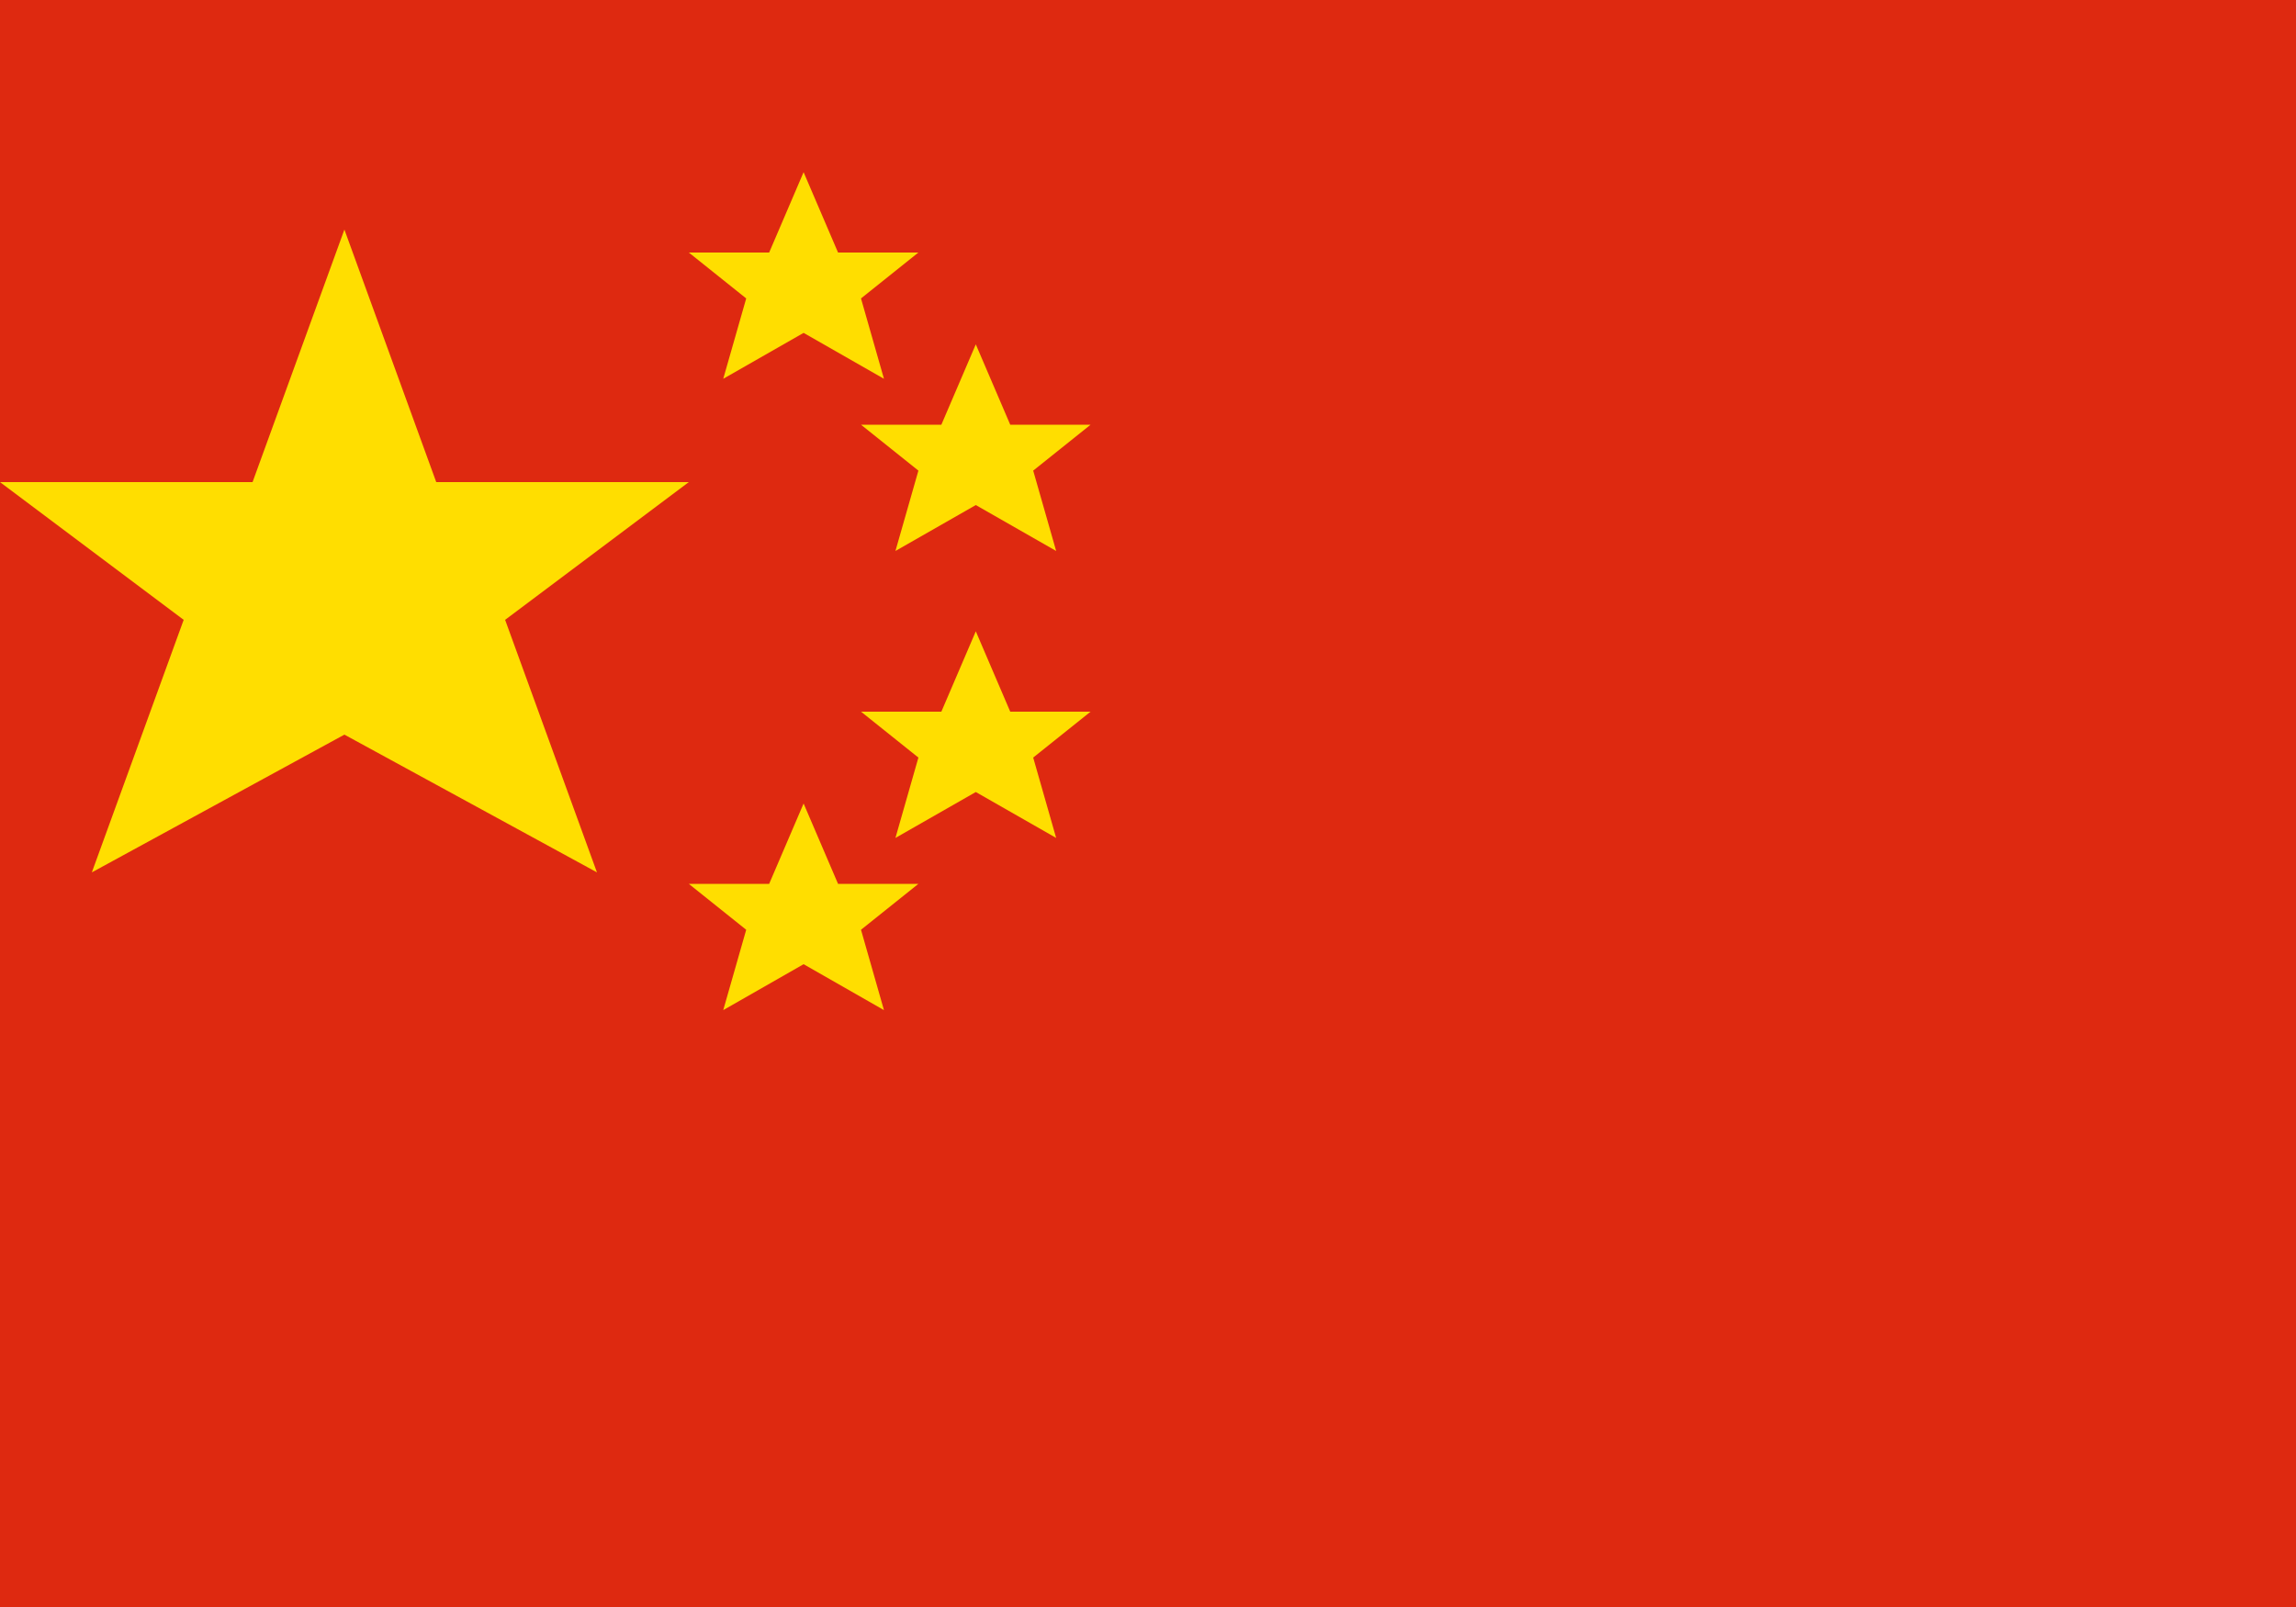 <svg width="20" height="14" viewBox="0 0 20 14" xmlns="http://www.w3.org/2000/svg">
  <!-- Red background -->
  <rect width="20" height="14" fill="#DE2910"/>
  <!-- Large yellow star -->
  <polygon points="3,2 3.8,4.2 6,4.2 4.4,5.4 5.2,7.6 3,6.4 0.8,7.6 1.6,5.4 0,4.2 2.2,4.2" fill="#FFDE00"/>
  <!-- Small stars -->
  <polygon points="7,1.5 7.3,2.2 8,2.2 7.5,2.6 7.7,3.3 7,2.9 6.3,3.3 6.5,2.6 6,2.2 6.7,2.2" fill="#FFDE00"/>
  <polygon points="8.5,3 8.8,3.7 9.5,3.7 9,4.1 9.2,4.8 8.5,4.4 7.8,4.8 8,4.1 7.5,3.7 8.2,3.7" fill="#FFDE00"/>
  <polygon points="8.5,5.5 8.8,6.2 9.5,6.2 9,6.6 9.2,7.3 8.5,6.9 7.8,7.3 8,6.6 7.5,6.2 8.2,6.2" fill="#FFDE00"/>
  <polygon points="7,7 7.3,7.7 8,7.7 7.5,8.1 7.7,8.8 7,8.4 6.3,8.8 6.5,8.1 6,7.7 6.7,7.7" fill="#FFDE00"/>
</svg> 